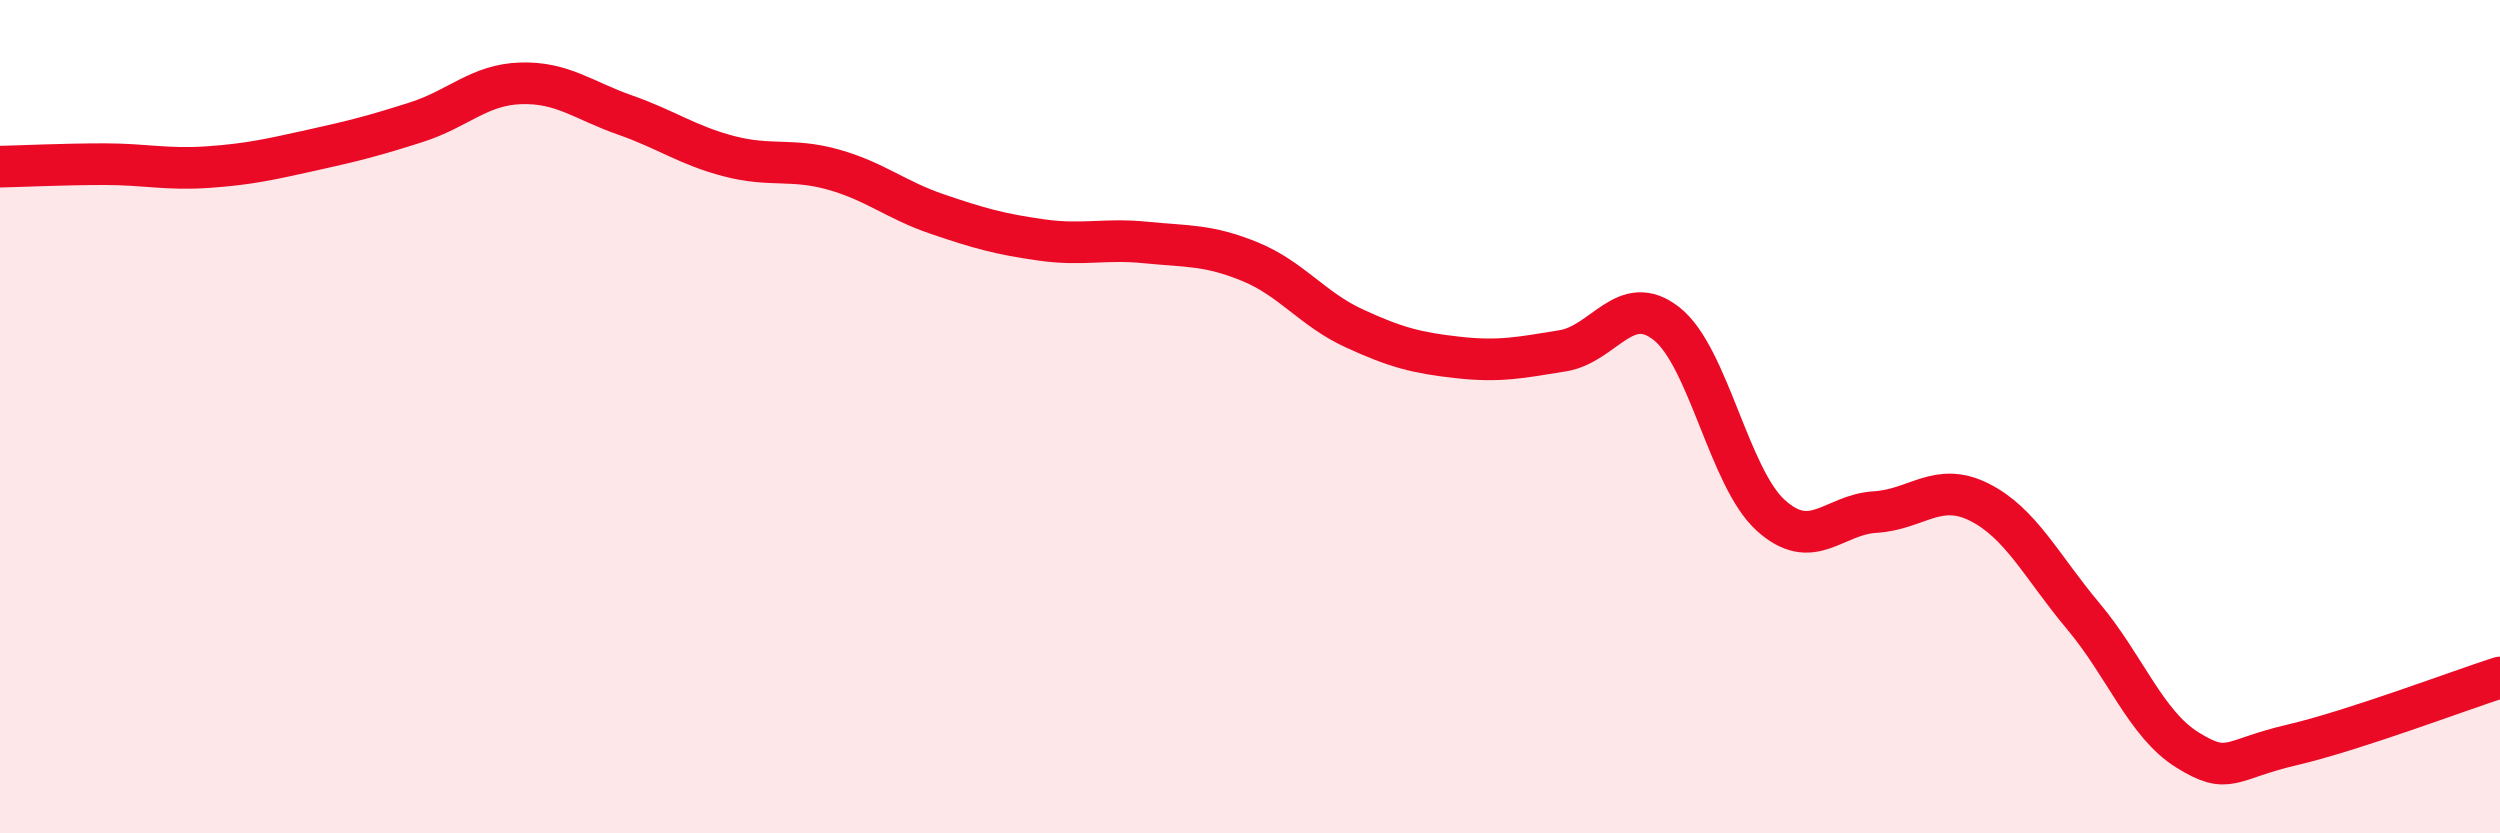 
    <svg width="60" height="20" viewBox="0 0 60 20" xmlns="http://www.w3.org/2000/svg">
      <path
        d="M 0,4 C 0.5,3.99 1.5,3.94 2.5,3.94 C 3.5,3.94 4,4.08 5,4.01 C 6,3.94 6.5,3.82 7.5,3.6 C 8.5,3.38 9,3.25 10,2.93 C 11,2.61 11.5,2.03 12.5,2 C 13.5,1.97 14,2.41 15,2.76 C 16,3.11 16.5,3.49 17.5,3.75 C 18.5,4.01 19,3.79 20,4.07 C 21,4.35 21.5,4.8 22.5,5.14 C 23.5,5.48 24,5.62 25,5.76 C 26,5.9 26.5,5.72 27.5,5.82 C 28.5,5.92 29,5.87 30,6.28 C 31,6.69 31.5,7.42 32.5,7.88 C 33.5,8.34 34,8.47 35,8.58 C 36,8.69 36.5,8.58 37.5,8.42 C 38.5,8.26 39,6.98 40,7.77 C 41,8.56 41.5,11.47 42.5,12.37 C 43.5,13.27 44,12.35 45,12.29 C 46,12.23 46.5,11.55 47.5,12.05 C 48.5,12.55 49,13.6 50,14.79 C 51,15.98 51.5,17.38 52.5,18 C 53.5,18.62 53.5,18.23 55,17.88 C 56.5,17.53 59,16.58 60,16.26L60 20L0 20Z"
        fill="#EB0A25"
        opacity="0.1"
        stroke-linecap="round"
        stroke-linejoin="round"
      />
      <path
        d="M 0,4 C 0.5,3.99 1.5,3.94 2.5,3.94 C 3.5,3.94 4,4.08 5,4.01 C 6,3.94 6.5,3.82 7.5,3.6 C 8.5,3.38 9,3.25 10,2.93 C 11,2.61 11.5,2.03 12.5,2 C 13.5,1.97 14,2.41 15,2.76 C 16,3.11 16.5,3.49 17.5,3.75 C 18.5,4.01 19,3.79 20,4.07 C 21,4.35 21.5,4.8 22.5,5.14 C 23.5,5.48 24,5.62 25,5.76 C 26,5.9 26.5,5.72 27.5,5.82 C 28.5,5.92 29,5.87 30,6.28 C 31,6.69 31.5,7.42 32.5,7.88 C 33.5,8.34 34,8.47 35,8.58 C 36,8.69 36.5,8.58 37.5,8.42 C 38.5,8.26 39,6.98 40,7.77 C 41,8.56 41.5,11.47 42.5,12.37 C 43.5,13.27 44,12.35 45,12.29 C 46,12.23 46.5,11.55 47.5,12.05 C 48.5,12.55 49,13.6 50,14.79 C 51,15.98 51.5,17.38 52.5,18 C 53.5,18.62 53.5,18.23 55,17.88 C 56.5,17.53 59,16.58 60,16.26"
        stroke="#EB0A25"
        stroke-width="1"
        fill="none"
        stroke-linecap="round"
        stroke-linejoin="round"
      />
    </svg>
  